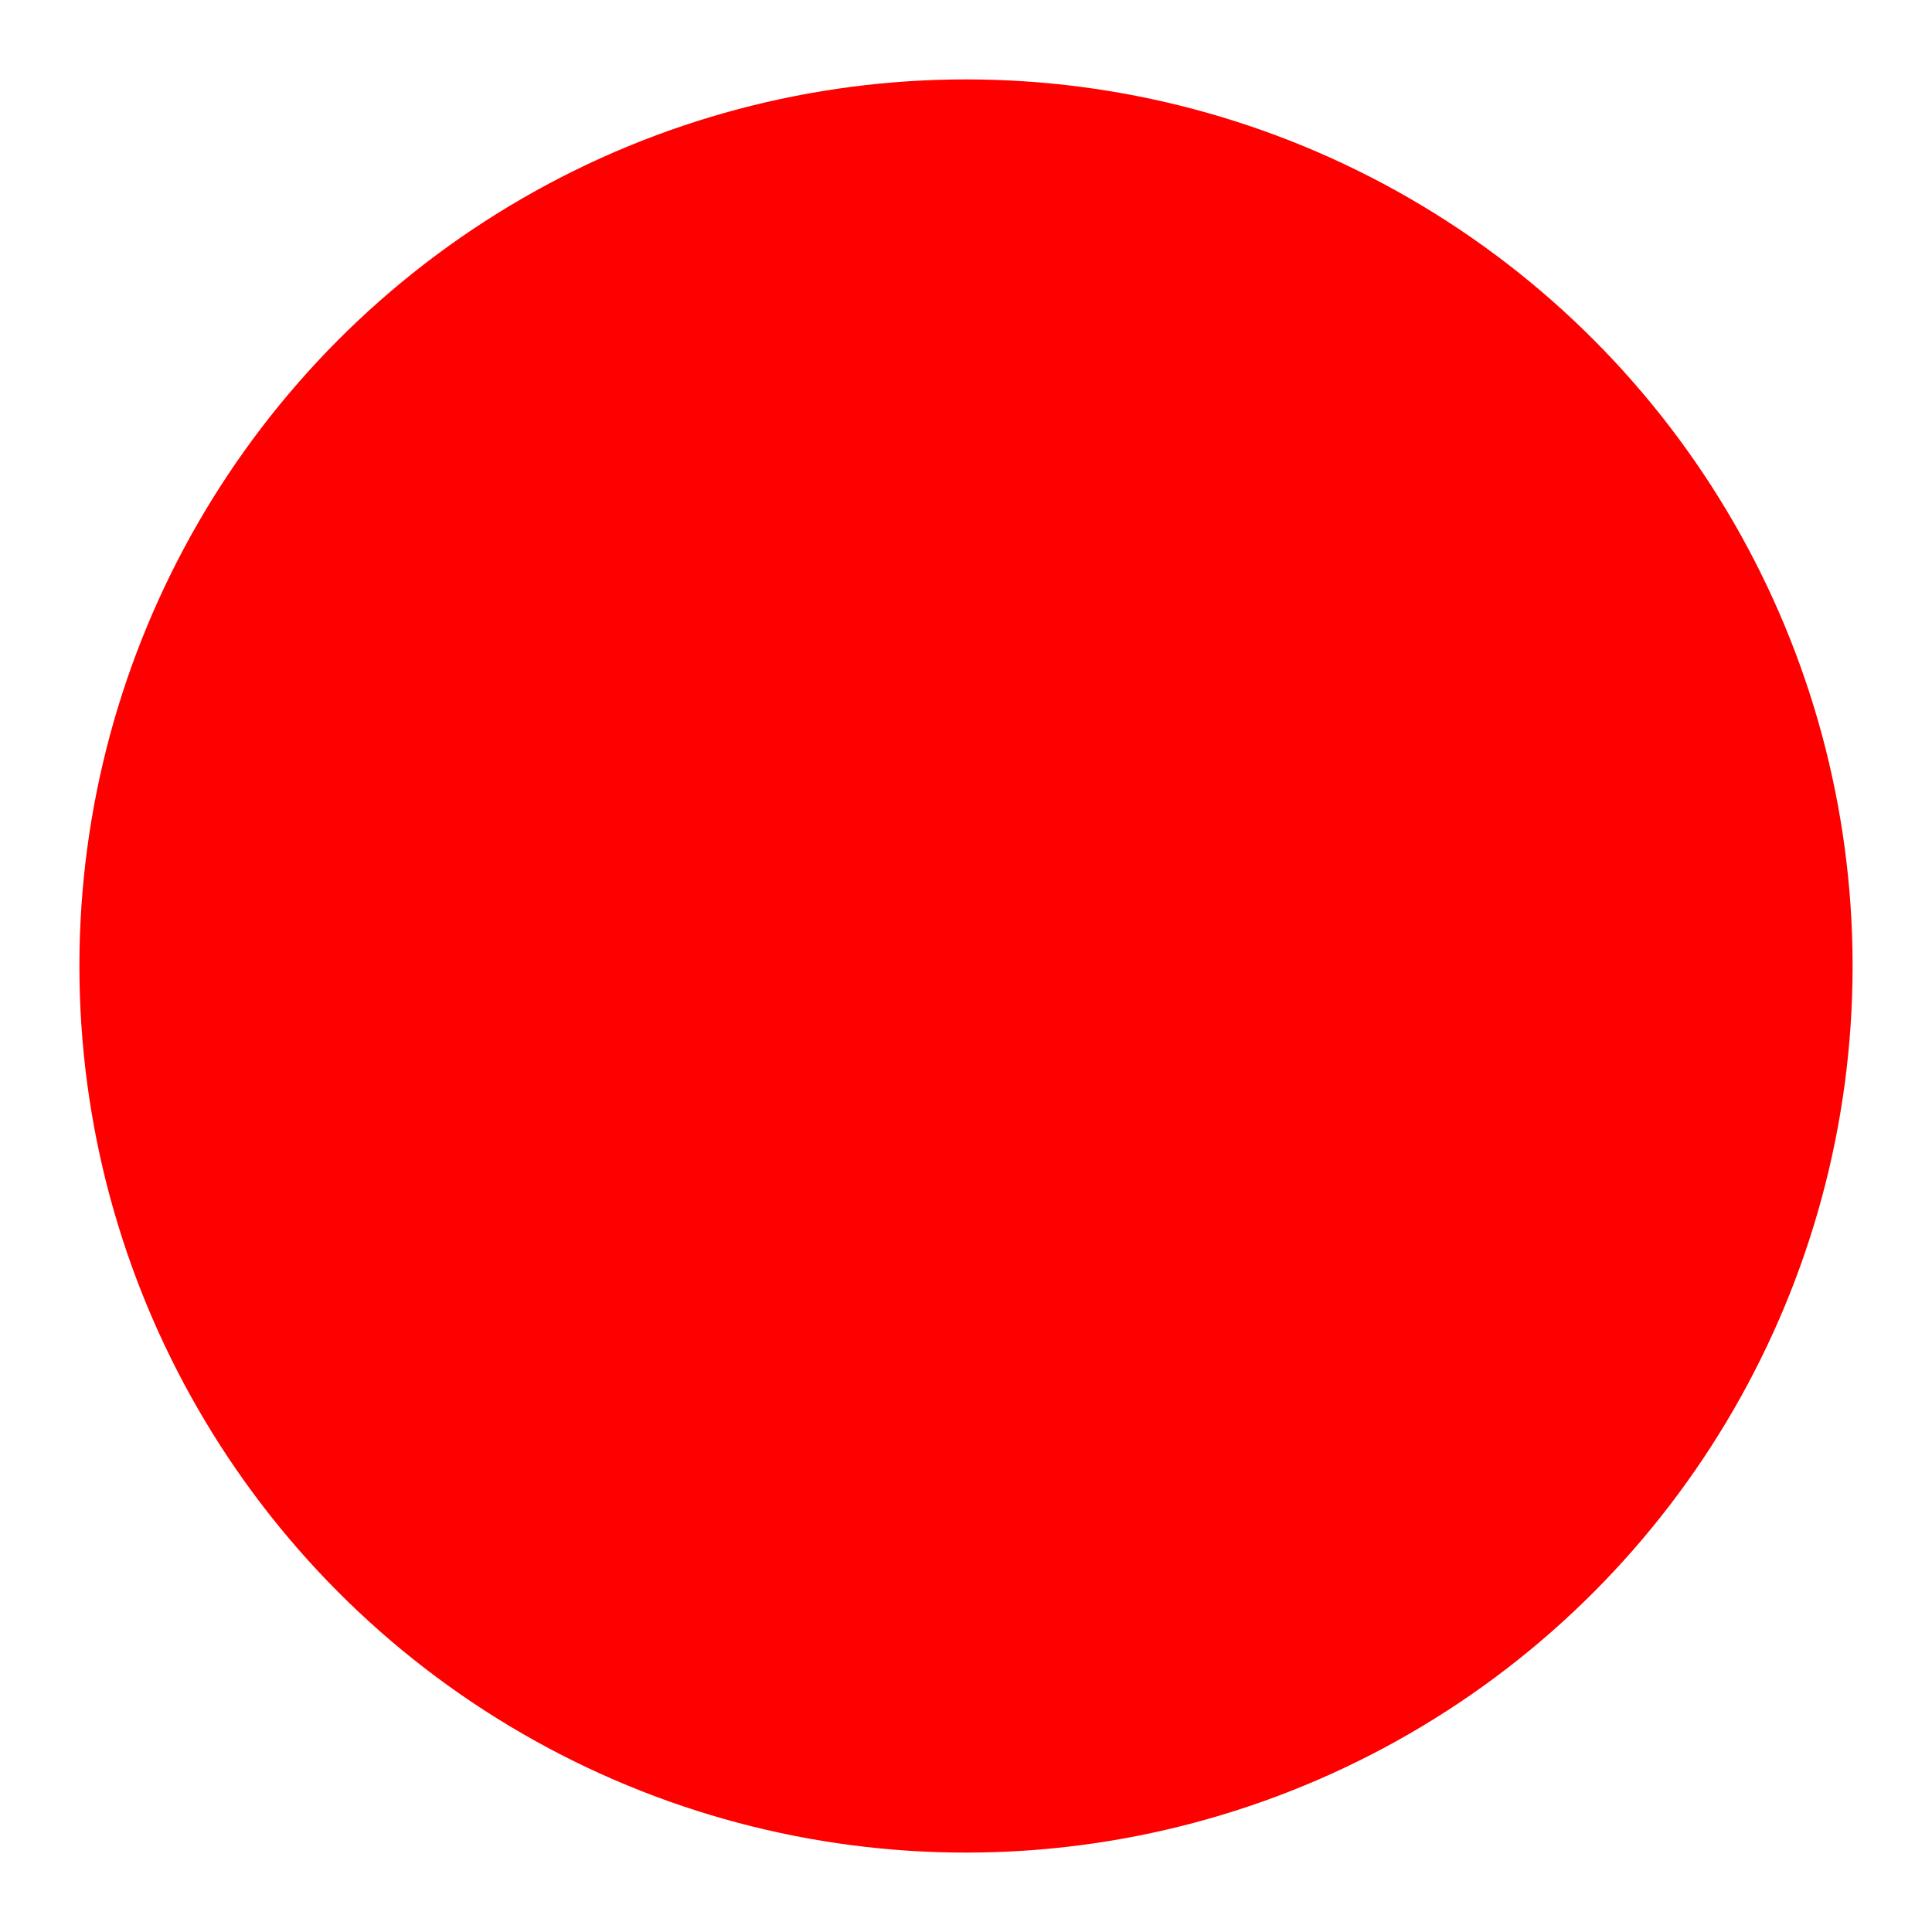 <?xml version="1.0" encoding="utf-8"?>
<!-- Generator: Adobe Illustrator 26.5.0, SVG Export Plug-In . SVG Version: 6.00 Build 0)  -->
<svg version="1.1" id="Layer_1" xmlns="http://www.w3.org/2000/svg" xmlns:xlink="http://www.w3.org/1999/xlink" x="0px" y="0px"
	 viewBox="0 0 100 100" style="enable-background:new 0 0 100 100;" xml:space="preserve">
<style type="text/css">
	.st0{clip-path:url(#SVGID_00000066475943907459962850000014568570066041352864_);}
	.st1{clip-path:url(#SVGID_00000066508703721158980280000013430353002556107452_);}
	.st2{clip-path:url(#SVGID_00000012448727057280735190000013103053833072869270_);}
	.st3{clip-path:url(#SVGID_00000136382582212504110810000003448054652652080041_);}
	.st4{clip-path:url(#SVGID_00000168836491380252112190000008678149445979282064_);}
	.st5{clip-path:url(#SVGID_00000074422291336158017560000003913490648703140784_);}
	.st6{clip-path:url(#SVGID_00000150805811756336996690000005896936846117030822_);}
	.st7{clip-path:url(#SVGID_00000150078356854579136170000012119361925943026613_);}
	.st8{fill:#FFFFFF;}
	.st9{fill:#FF0000;}
	.st10{fill:#80FF00;}
	.st11{fill:#8000FF;}
	.st12{fill:#BF9966;}
	.st13{fill:#FFFF00;}
	.st14{fill:#66BFFF;}
</style>
<circle class="st9" cx="50" cy="50" r="45.89"/>
</svg>
